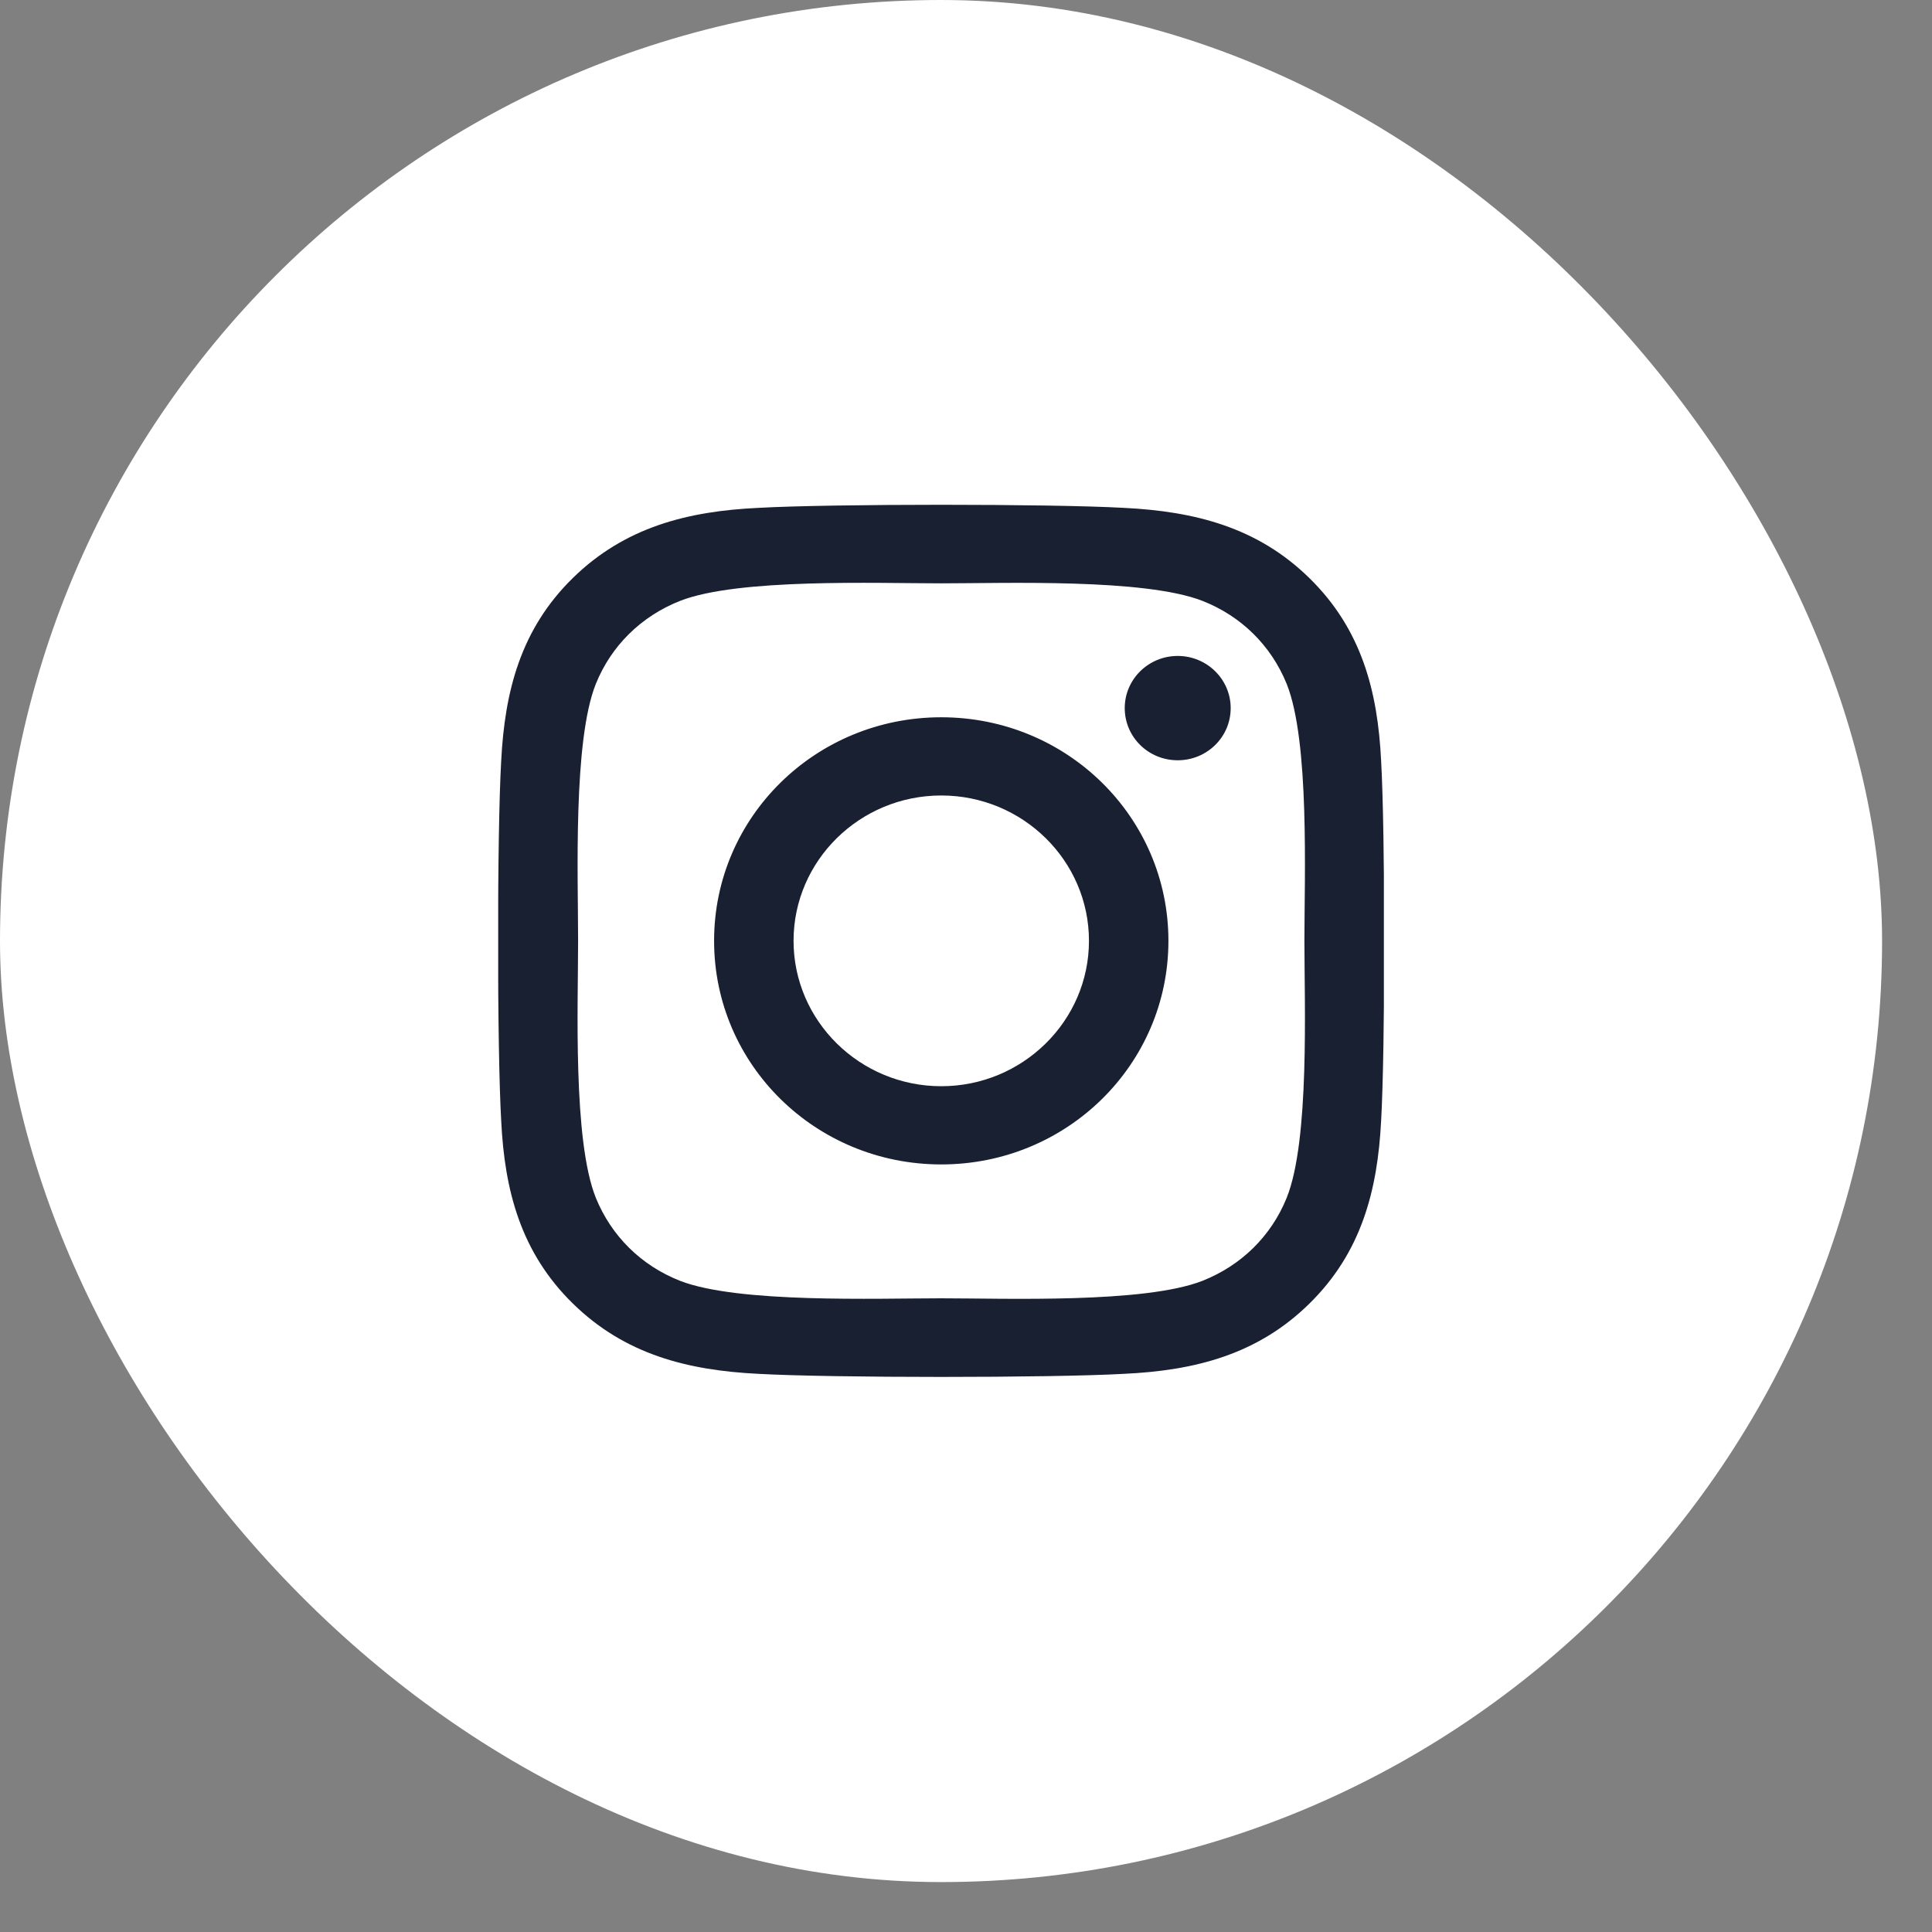 <?xml version="1.0" encoding="utf-8"?>
<svg xmlns="http://www.w3.org/2000/svg" fill="none" height="100%" overflow="visible" preserveAspectRatio="none" style="display: block;" viewBox="0 0 31 31" width="100%">
<rect x="0" y="0" width="31" height="31" fill="#808080" stroke="none"/>
<g id="Frame 2007">
<g id="Group 88">
<rect fill="white" height="30.199" id="Rectangle 16" rx="15.099" width="30.199"/>
<g clip-path="url(#clip0_0_2696)" id="instagram logo">
<path d="M15.103 11.509C13.085 11.509 11.458 13.111 11.458 15.096C11.458 17.082 13.085 18.684 15.103 18.684C17.12 18.684 18.748 17.082 18.748 15.096C18.748 13.111 17.12 11.509 15.103 11.509ZM15.103 17.429C13.799 17.429 12.733 16.383 12.733 15.096C12.733 13.81 13.796 12.764 15.103 12.764C16.41 12.764 17.473 13.81 17.473 15.096C17.473 16.383 16.407 17.429 15.103 17.429V17.429ZM19.747 11.362C19.747 11.827 19.366 12.199 18.897 12.199C18.424 12.199 18.047 11.824 18.047 11.362C18.047 10.9 18.427 10.525 18.897 10.525C19.366 10.525 19.747 10.9 19.747 11.362ZM22.161 12.211C22.107 11.09 21.847 10.097 21.013 9.279C20.181 8.461 19.173 8.205 18.034 8.149C16.86 8.083 13.342 8.083 12.169 8.149C11.033 8.202 10.024 8.458 9.19 9.276C8.356 10.094 8.099 11.087 8.042 12.208C7.975 13.363 7.975 16.826 8.042 17.982C8.096 19.103 8.356 20.096 9.19 20.914C10.024 21.732 11.03 21.988 12.169 22.044C13.342 22.11 16.86 22.11 18.034 22.044C19.173 21.991 20.181 21.735 21.013 20.914C21.844 20.096 22.104 19.103 22.161 17.982C22.227 16.826 22.227 13.367 22.161 12.211V12.211ZM20.645 19.221C20.397 19.833 19.918 20.305 19.293 20.552C18.358 20.917 16.137 20.832 15.103 20.832C14.069 20.832 11.845 20.914 10.913 20.552C10.291 20.308 9.812 19.836 9.561 19.221C9.19 18.3 9.276 16.114 9.276 15.096C9.276 14.079 9.193 11.889 9.561 10.972C9.809 10.36 10.288 9.888 10.913 9.641C11.848 9.276 14.069 9.36 15.103 9.36C16.137 9.36 18.361 9.279 19.293 9.641C19.915 9.885 20.394 10.356 20.645 10.972C21.016 11.893 20.93 14.079 20.93 15.096C20.93 16.114 21.016 18.303 20.645 19.221Z" fill="#192031" id="Vector"/>
</g>
</g>
</g>
<defs>
<clipPath id="clip0_0_2696">
<rect fill="white" height="15.988" transform="translate(7.994 7.105)" width="14.211"/>
</clipPath>
</defs>
</svg>